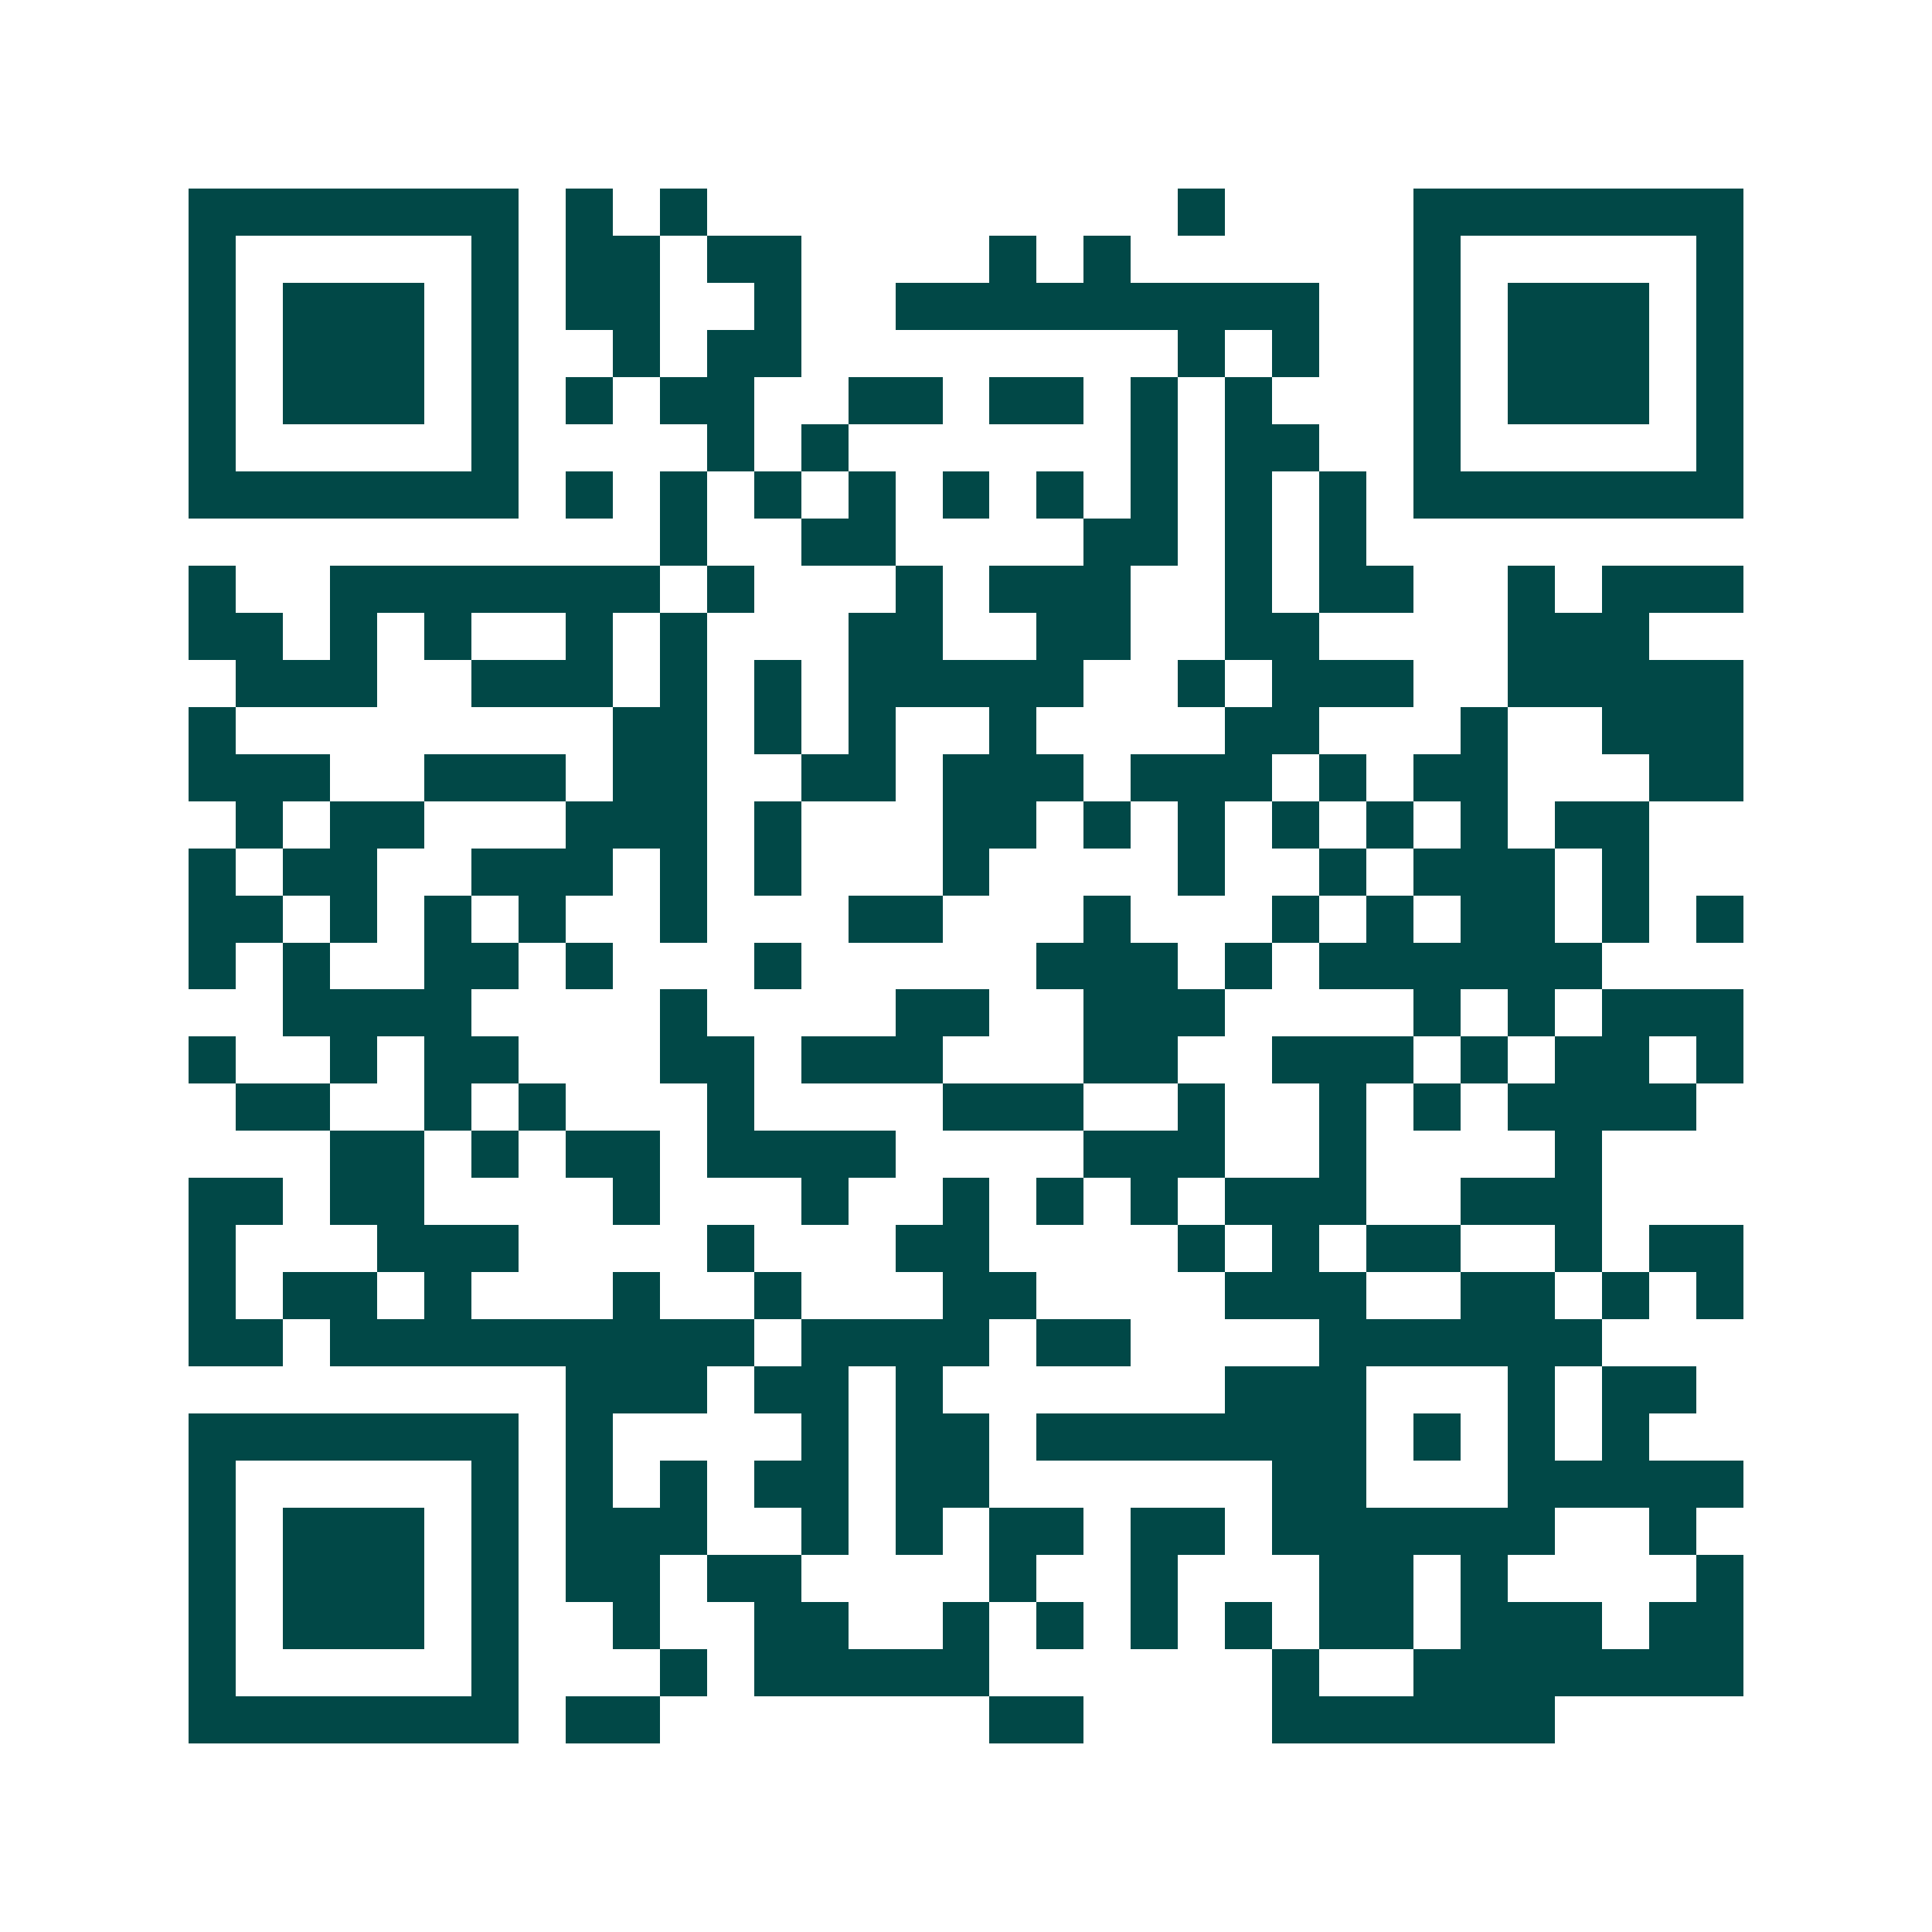 <svg xmlns="http://www.w3.org/2000/svg" width="200" height="200" viewBox="0 0 41 41" shape-rendering="crispEdges"><path fill="#ffffff" d="M0 0h41v41H0z"/><path stroke="#014847" d="M4 4.5h7m1 0h1m1 0h1m10 0h1m4 0h7M4 5.5h1m5 0h1m1 0h2m1 0h2m4 0h1m1 0h1m6 0h1m5 0h1M4 6.5h1m1 0h3m1 0h1m1 0h2m2 0h1m2 0h9m2 0h1m1 0h3m1 0h1M4 7.5h1m1 0h3m1 0h1m2 0h1m1 0h2m8 0h1m1 0h1m2 0h1m1 0h3m1 0h1M4 8.5h1m1 0h3m1 0h1m1 0h1m1 0h2m2 0h2m1 0h2m1 0h1m1 0h1m3 0h1m1 0h3m1 0h1M4 9.5h1m5 0h1m4 0h1m1 0h1m6 0h1m1 0h2m2 0h1m5 0h1M4 10.5h7m1 0h1m1 0h1m1 0h1m1 0h1m1 0h1m1 0h1m1 0h1m1 0h1m1 0h1m1 0h7M14 11.5h1m2 0h2m4 0h2m1 0h1m1 0h1M4 12.5h1m2 0h7m1 0h1m3 0h1m1 0h3m2 0h1m1 0h2m2 0h1m1 0h3M4 13.5h2m1 0h1m1 0h1m2 0h1m1 0h1m3 0h2m2 0h2m2 0h2m4 0h3M5 14.5h3m2 0h3m1 0h1m1 0h1m1 0h5m2 0h1m1 0h3m2 0h5M4 15.5h1m8 0h2m1 0h1m1 0h1m2 0h1m4 0h2m3 0h1m2 0h3M4 16.5h3m2 0h3m1 0h2m2 0h2m1 0h3m1 0h3m1 0h1m1 0h2m3 0h2M5 17.5h1m1 0h2m3 0h3m1 0h1m3 0h2m1 0h1m1 0h1m1 0h1m1 0h1m1 0h1m1 0h2M4 18.5h1m1 0h2m2 0h3m1 0h1m1 0h1m3 0h1m4 0h1m2 0h1m1 0h3m1 0h1M4 19.5h2m1 0h1m1 0h1m1 0h1m2 0h1m3 0h2m3 0h1m3 0h1m1 0h1m1 0h2m1 0h1m1 0h1M4 20.5h1m1 0h1m2 0h2m1 0h1m3 0h1m5 0h3m1 0h1m1 0h6M6 21.5h4m4 0h1m4 0h2m2 0h3m4 0h1m1 0h1m1 0h3M4 22.5h1m2 0h1m1 0h2m3 0h2m1 0h3m3 0h2m2 0h3m1 0h1m1 0h2m1 0h1M5 23.5h2m2 0h1m1 0h1m3 0h1m4 0h3m2 0h1m2 0h1m1 0h1m1 0h4M7 24.5h2m1 0h1m1 0h2m1 0h4m4 0h3m2 0h1m4 0h1M4 25.5h2m1 0h2m4 0h1m3 0h1m2 0h1m1 0h1m1 0h1m1 0h3m2 0h3M4 26.5h1m3 0h3m4 0h1m3 0h2m4 0h1m1 0h1m1 0h2m2 0h1m1 0h2M4 27.5h1m1 0h2m1 0h1m3 0h1m2 0h1m3 0h2m4 0h3m2 0h2m1 0h1m1 0h1M4 28.5h2m1 0h9m1 0h4m1 0h2m4 0h6M12 29.5h3m1 0h2m1 0h1m6 0h3m3 0h1m1 0h2M4 30.5h7m1 0h1m4 0h1m1 0h2m1 0h7m1 0h1m1 0h1m1 0h1M4 31.5h1m5 0h1m1 0h1m1 0h1m1 0h2m1 0h2m6 0h2m3 0h5M4 32.5h1m1 0h3m1 0h1m1 0h3m2 0h1m1 0h1m1 0h2m1 0h2m1 0h6m2 0h1M4 33.5h1m1 0h3m1 0h1m1 0h2m1 0h2m4 0h1m2 0h1m3 0h2m1 0h1m4 0h1M4 34.5h1m1 0h3m1 0h1m2 0h1m2 0h2m2 0h1m1 0h1m1 0h1m1 0h1m1 0h2m1 0h3m1 0h2M4 35.5h1m5 0h1m3 0h1m1 0h5m6 0h1m2 0h7M4 36.5h7m1 0h2m7 0h2m4 0h6"/></svg>
